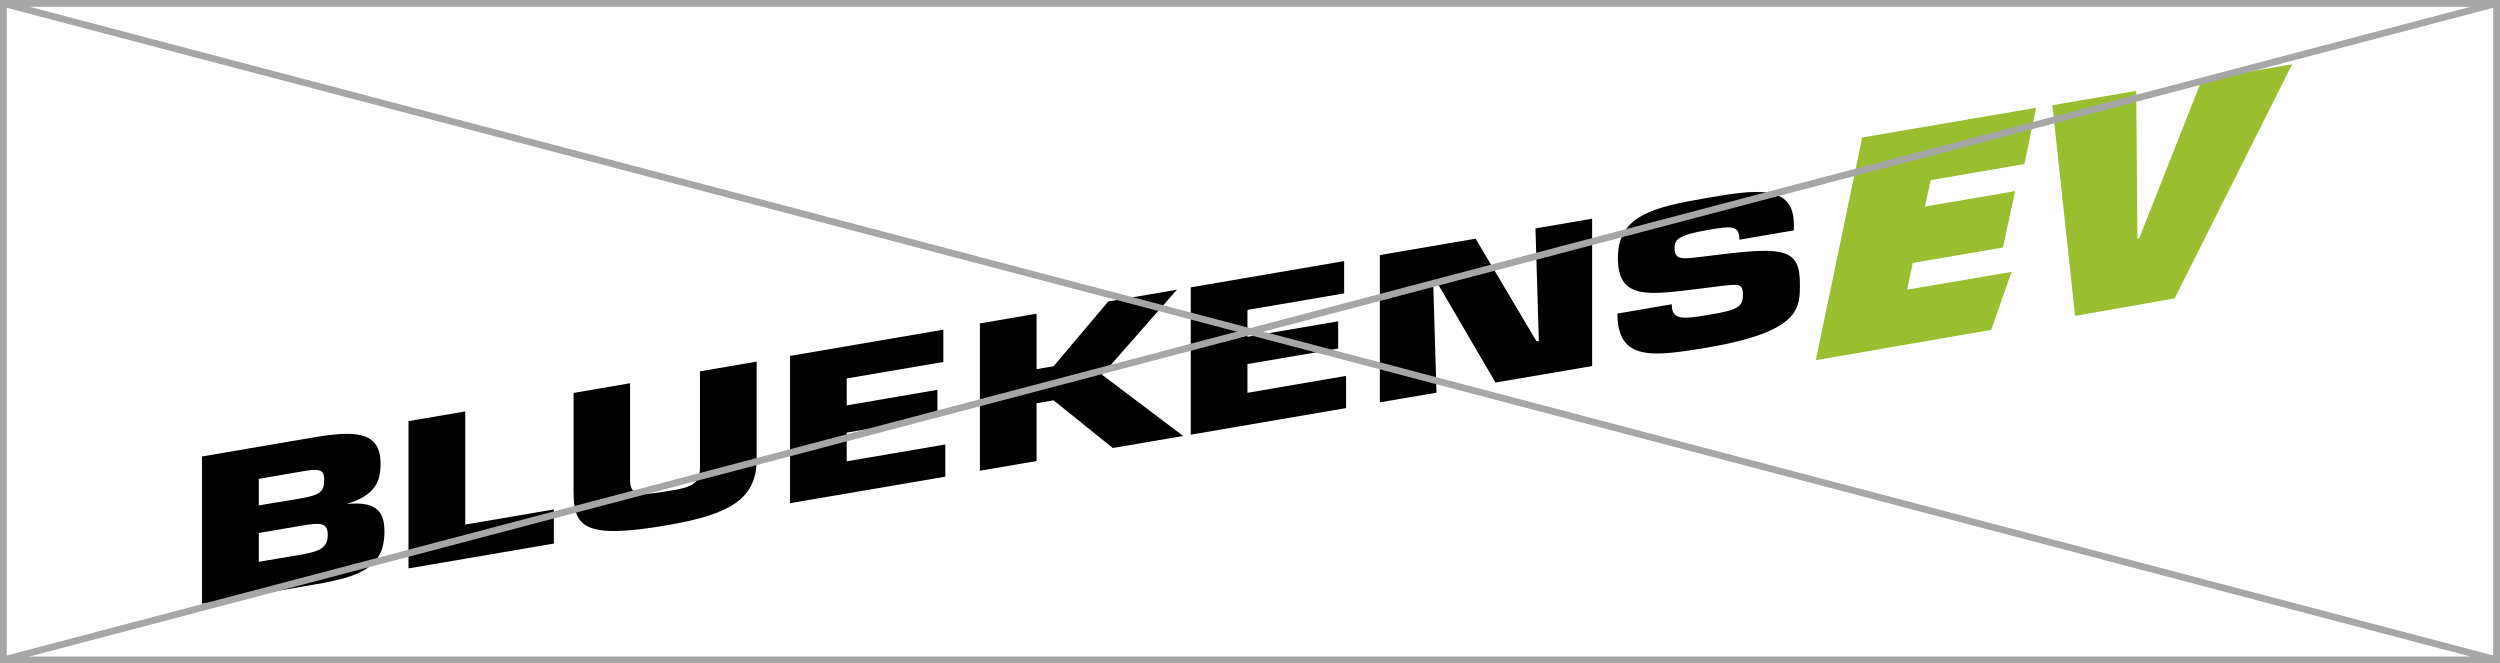 <svg xmlns="http://www.w3.org/2000/svg" viewBox="0 0 367.87 97.6"><defs><style>.cls-1{fill:#99bf30;}.cls-2{fill:none;stroke:#a6a6a6;stroke-miterlimit:10;}</style></defs><g id="Layer_2" data-name="Layer 2"><g id="Layer_1-2" data-name="Layer 1"><g id="Layer_2-2" data-name="Layer 2"><g id="Layer_1-2-2" data-name="Layer 1-2"><path class="cls-1" d="M324,11.72l-9.23,23.36-.25.05-.18-21.76L302,15.48l3.34,31L320,43.91,337.29,9.45ZM267.19,53,293,48.54,296,40l-15.38,2.63.84-3.94,13.27-2.27,1.79-8.3-13.27,2.27.85-3.89,13.8-2.36,1.7-8.28-25.58,4.37Z"/></g></g><polygon points="68.46 60.54 60.11 61.97 60.11 83.64 81.5 79.98 81.5 74.96 68.46 77.19 68.46 60.54"/><path d="M103,68.71c0,2.55-1.22,3-4.76,3.56s-5.53.92-5.53-1.54V56.39l-8.31,1.43V72.27c0,5.2,1.33,7.17,13.84,5,9.14-1.56,13.1-3.86,13.1-9.63V53.21L103,54.64Z"/><polygon points="124.59 63.66 137.94 61.37 137.94 57.36 124.59 59.65 124.59 55.69 138.81 53.26 138.81 48.51 116.25 52.37 116.25 74.04 139.1 70.14 139.1 65.4 124.59 67.88 124.59 63.66"/><polygon points="173.18 42.63 163.08 44.36 155.03 53.89 152.53 54.32 152.53 46.16 144.19 47.59 144.19 69.27 152.53 67.84 152.53 59.34 155.03 58.91 163.75 65.92 174.1 64.15 162.17 55.15 173.18 42.63"/><polygon points="183.56 53.57 196.91 51.29 196.91 47.28 183.56 49.56 183.56 45.6 197.79 43.17 197.79 38.42 175.22 42.28 175.22 63.96 198.07 60.05 198.07 55.31 183.56 57.8 183.56 53.57"/><polygon points="226.44 50.18 226.1 50.23 217.13 35.12 203.04 37.53 203.04 59.2 211.38 57.78 210.88 41.22 211.22 41.16 220.06 56.29 234.28 53.86 234.28 32.18 225.94 33.61 226.44 50.18"/><path d="M264.85,41.7c0-5-2.3-5.39-11.56-4.27l-3.46.42c-2.2.26-3.42.41-3.42-1.32,0-1.21.38-1.92,4.88-2.69,3.34-.57,4.67-.8,4.67,1.43l8-1.37V33c0-6-5.84-5.06-12.69-3.89-8.17,1.39-13.2,2.66-13.2,8.87s4.51,5.42,12.19,4.48l1.83-.23c3.92-.5,4.38-.61,4.38,1.27s-1.3,2.19-5.22,2.86S246,47,246,44.77l-8,1.37c0,7.11,5.29,6.32,13.26,5C265.06,48.77,264.85,45.28,264.85,41.7Z"/><path d="M51,74.17C55.11,72.9,56,71,56,68.22c0-4.74-3.68-4.91-9.89-3.85l-16.39,2.8V88.84L46.35,86c6.63-1.14,10.22-2.47,10.22-7.79C56.57,75.5,55.62,73.68,51,74.17ZM38.08,70.46l7-1.2c2.34-.34,2.62.11,2.62,1.41,0,1.75-.71,2.2-3.62,2.7l-6,1ZM44.39,81.6l-6.31,1.07V78.43l6.47-1.11c2.71-.46,3.68-.37,3.68,1.42S47.1,81.13,44.39,81.6Z"/><rect class="cls-2" x="0.5" y="0.5" width="366.87" height="96.6"/><line class="cls-2" x1="0.5" y1="0.5" x2="367.37" y2="97.1"/><line class="cls-2" x1="0.5" y1="97.1" x2="367.37" y2="0.5"/></g></g></svg>